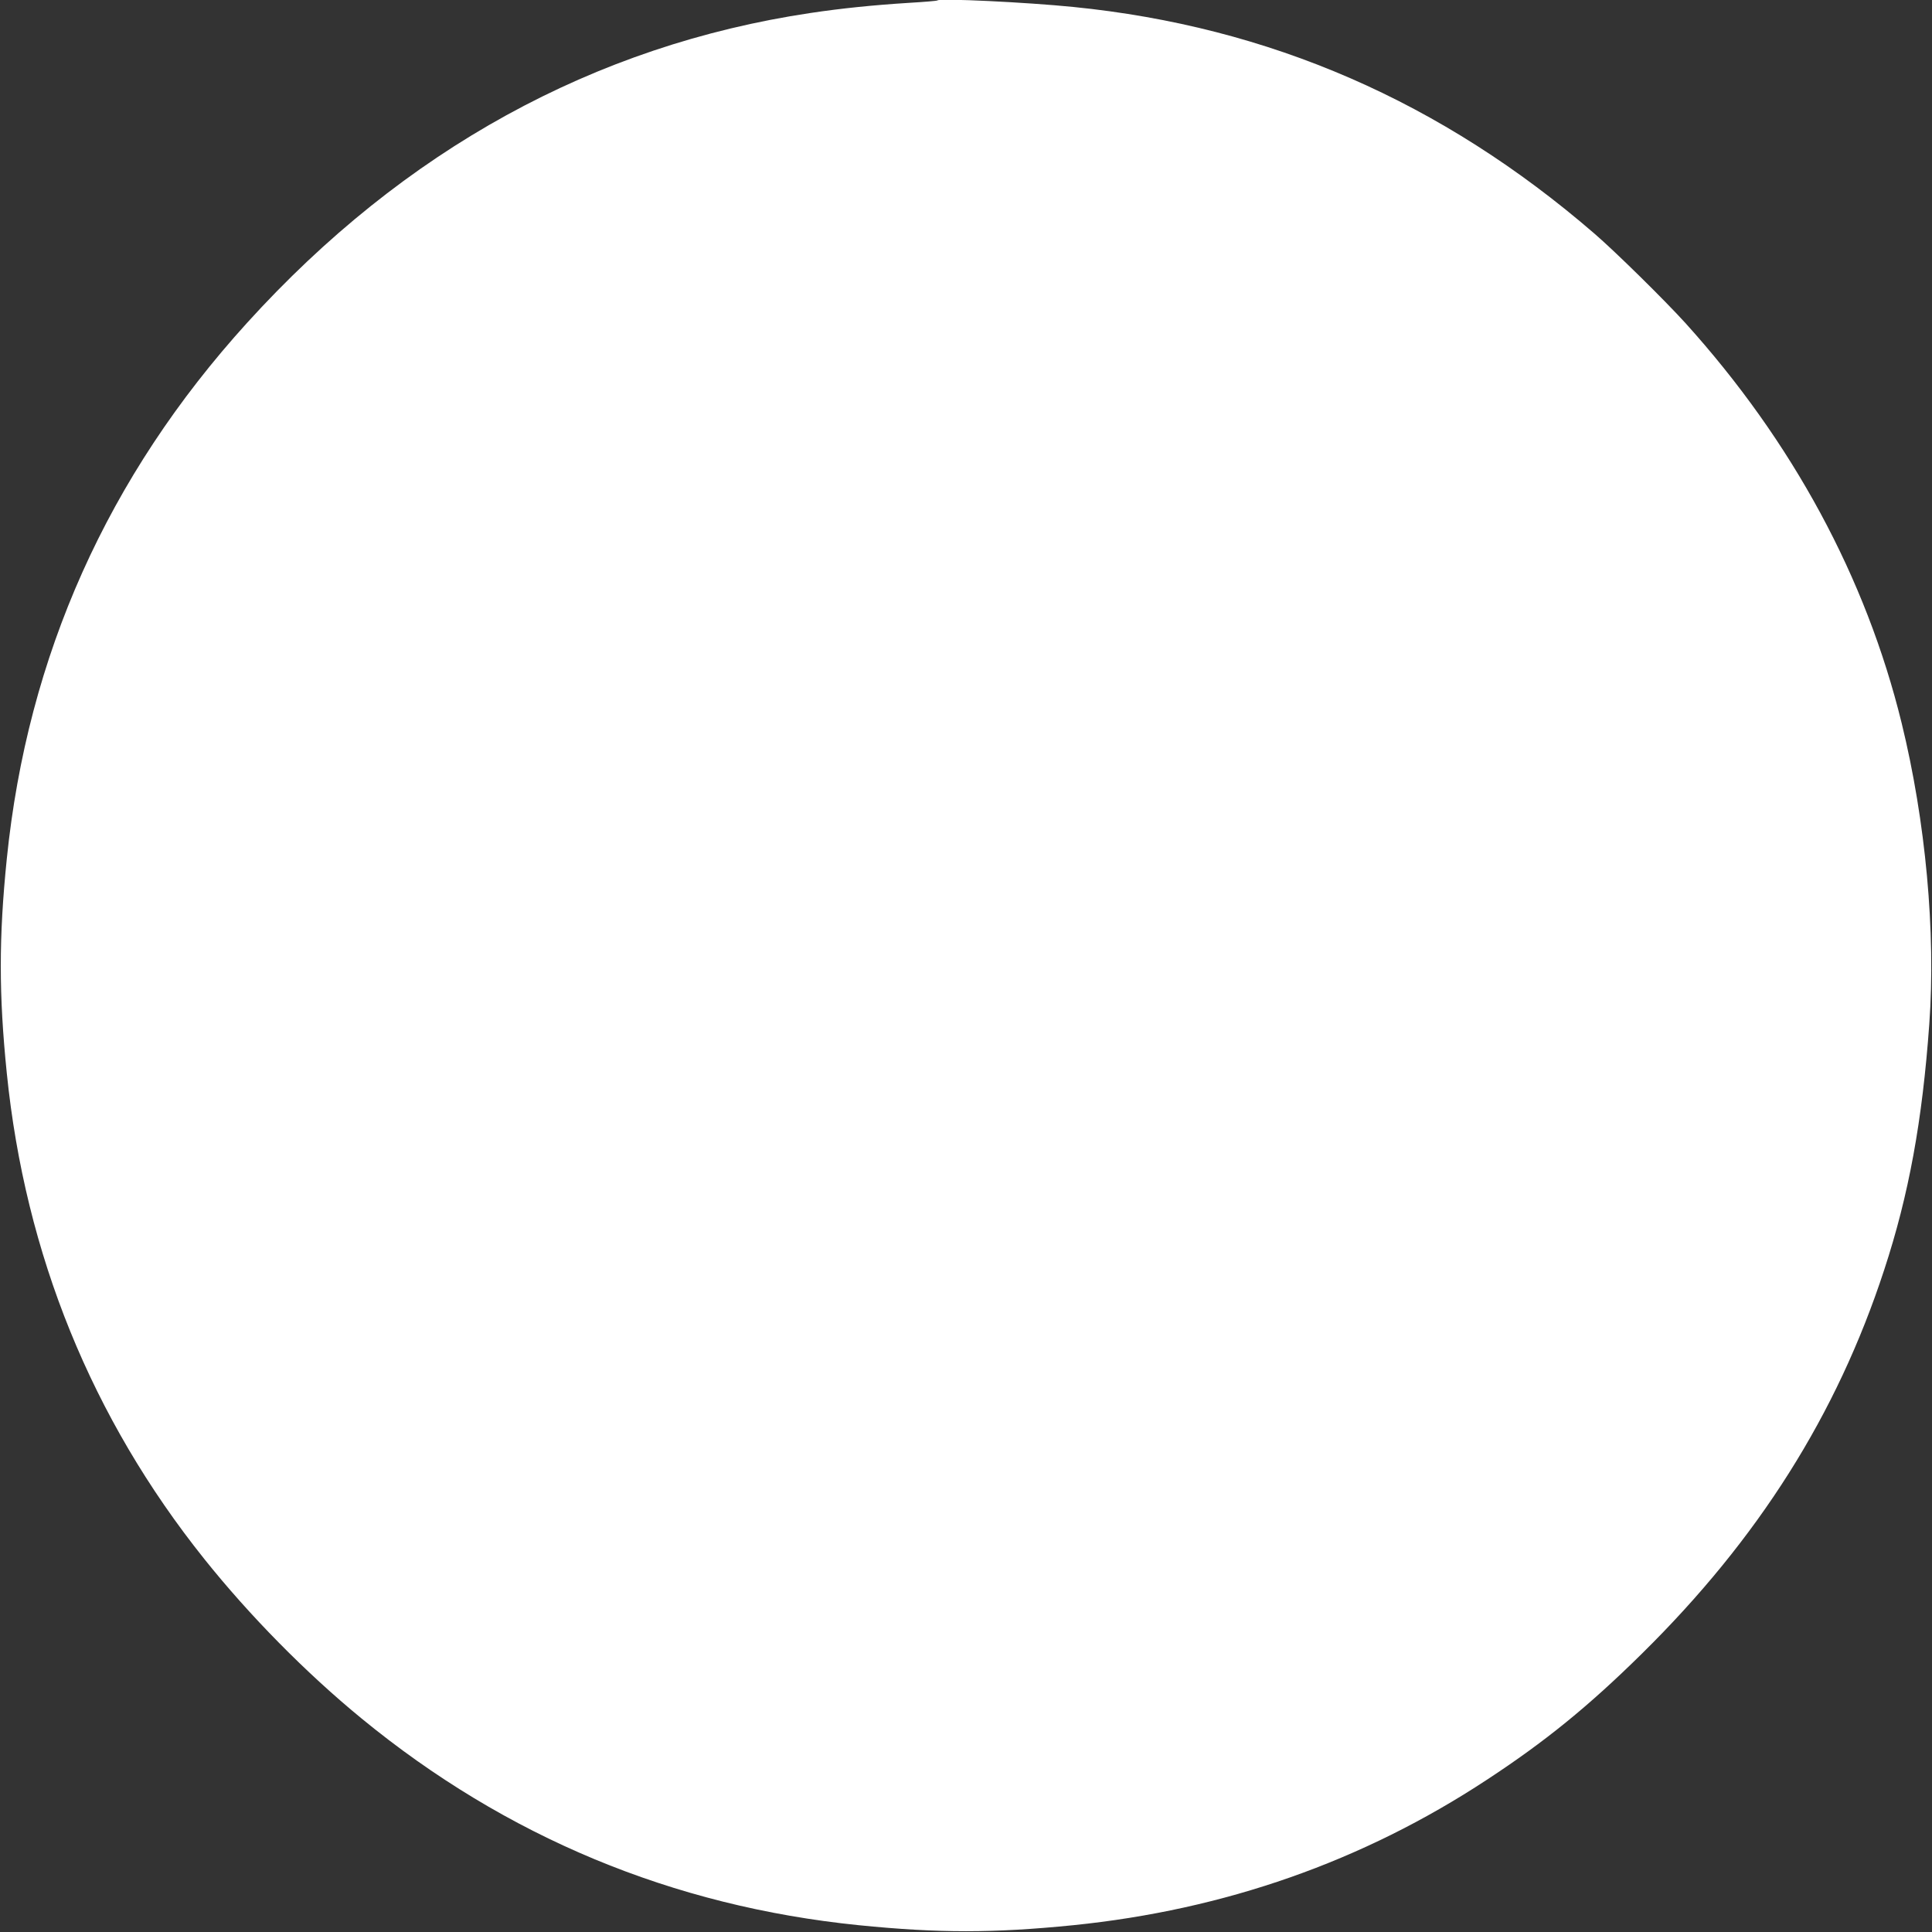 <?xml version="1.0" standalone="no"?>
<!DOCTYPE svg PUBLIC "-//W3C//DTD SVG 20010904//EN"
 "http://www.w3.org/TR/2001/REC-SVG-20010904/DTD/svg10.dtd">
<svg version="1.0" xmlns="http://www.w3.org/2000/svg"
 width="1280pt" height="1280pt" viewBox="0 0 1280 1280"
 preserveAspectRatio="xMidYMid meet">
<rect x="0" y="0" width="1280" height="1280" fill="#333333" stroke="none"/>
<g transform="translate(0,1280) scale(0.1,-0.1)"
fill="#ffffff" stroke="none">
<path d="M6210 12797 c-3 -3 -88 -10 -190 -16 -237 -15 -443 -36 -650 -67
-1433 -214 -2694 -907 -3734 -2054 -922 -1016 -1454 -2203 -1591 -3550 -53
-521 -53 -899 0 -1420 122 -1202 563 -2286 1308 -3218 302 -378 675 -756 1042
-1057 958 -786 2062 -1245 3295 -1370 528 -53 892 -53 1420 0 1004 102 1919
423 2740 963 386 253 674 487 1028 836 771 760 1292 1584 1605 2542 164 499
253 989 299 1629 44 608 -24 1345 -183 1994 -236 964 -723 1865 -1433 2651
-136 150 -463 472 -601 591 -1013 876 -2154 1373 -3455 1503 -308 31 -885 59
-900 43z"/>
</g>
</svg>
